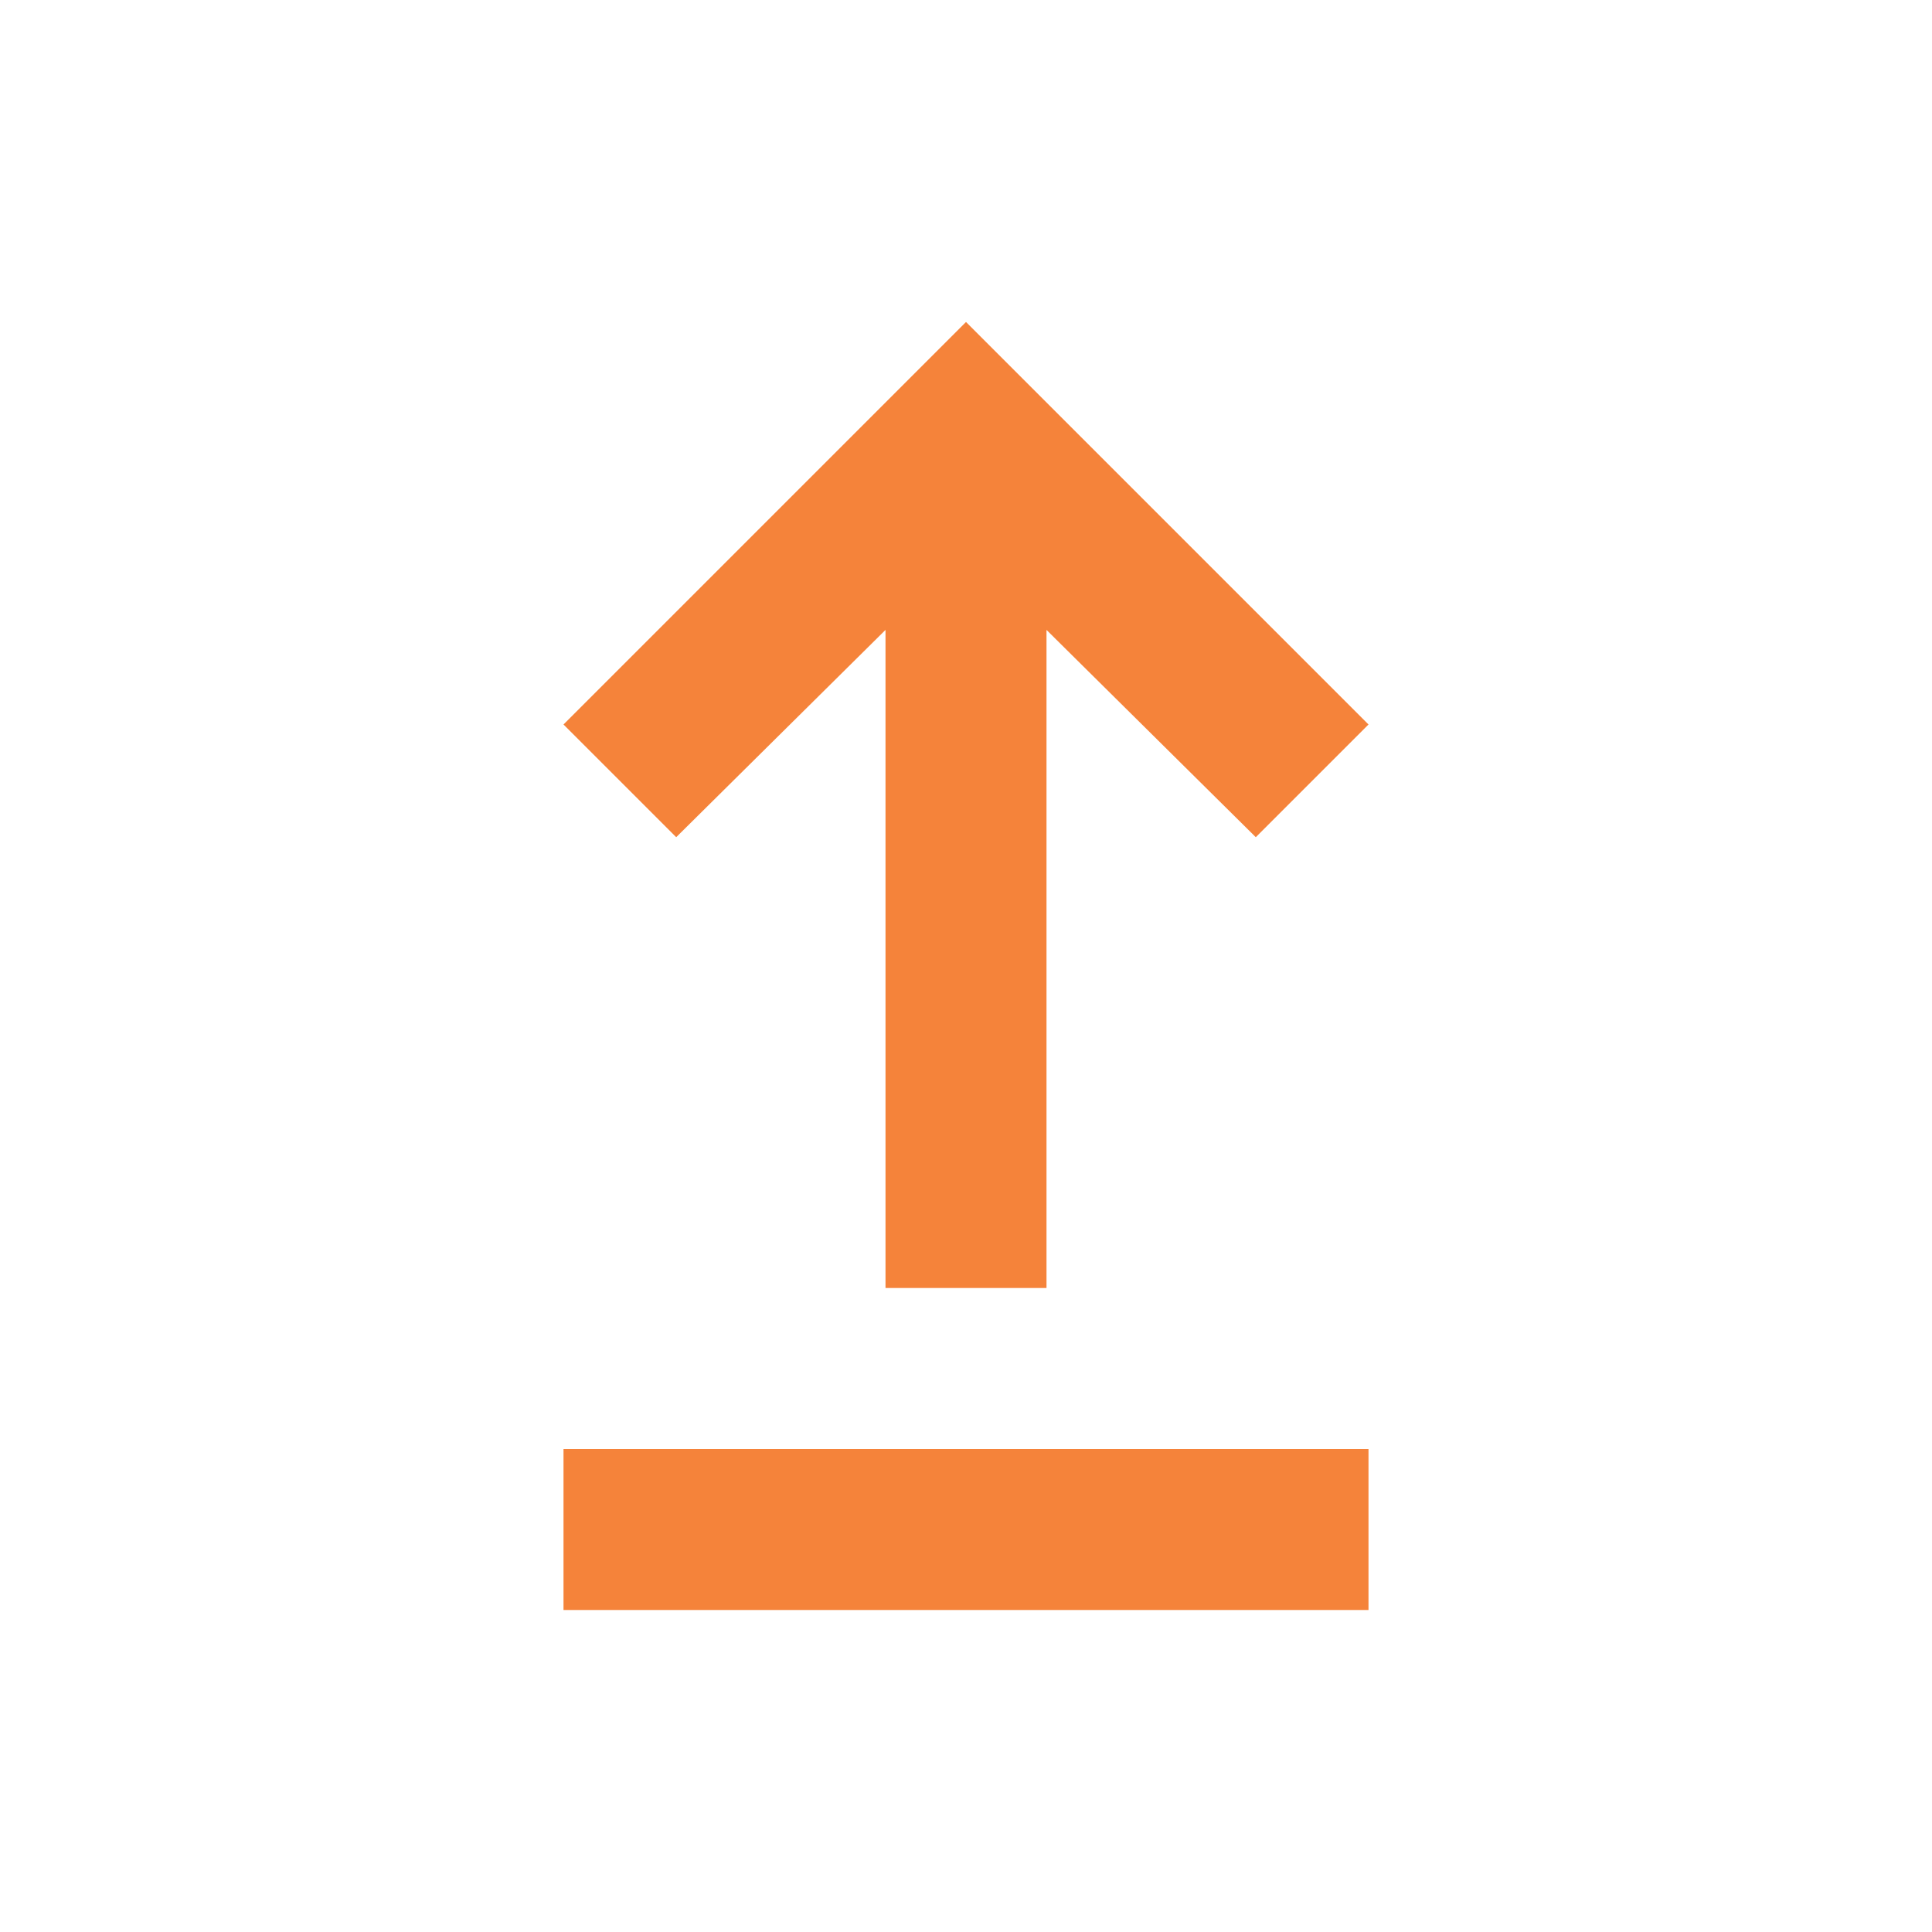 <svg xmlns="http://www.w3.org/2000/svg" height="24px" viewBox="0 -960 960 960" width="24px" fill="#F5833A"><path d="M280-160v-80h400v80H280Zm160-160v-327L336-544l-56-56 200-200 200 200-56 56-104-103v327h-80Z"></path></svg>